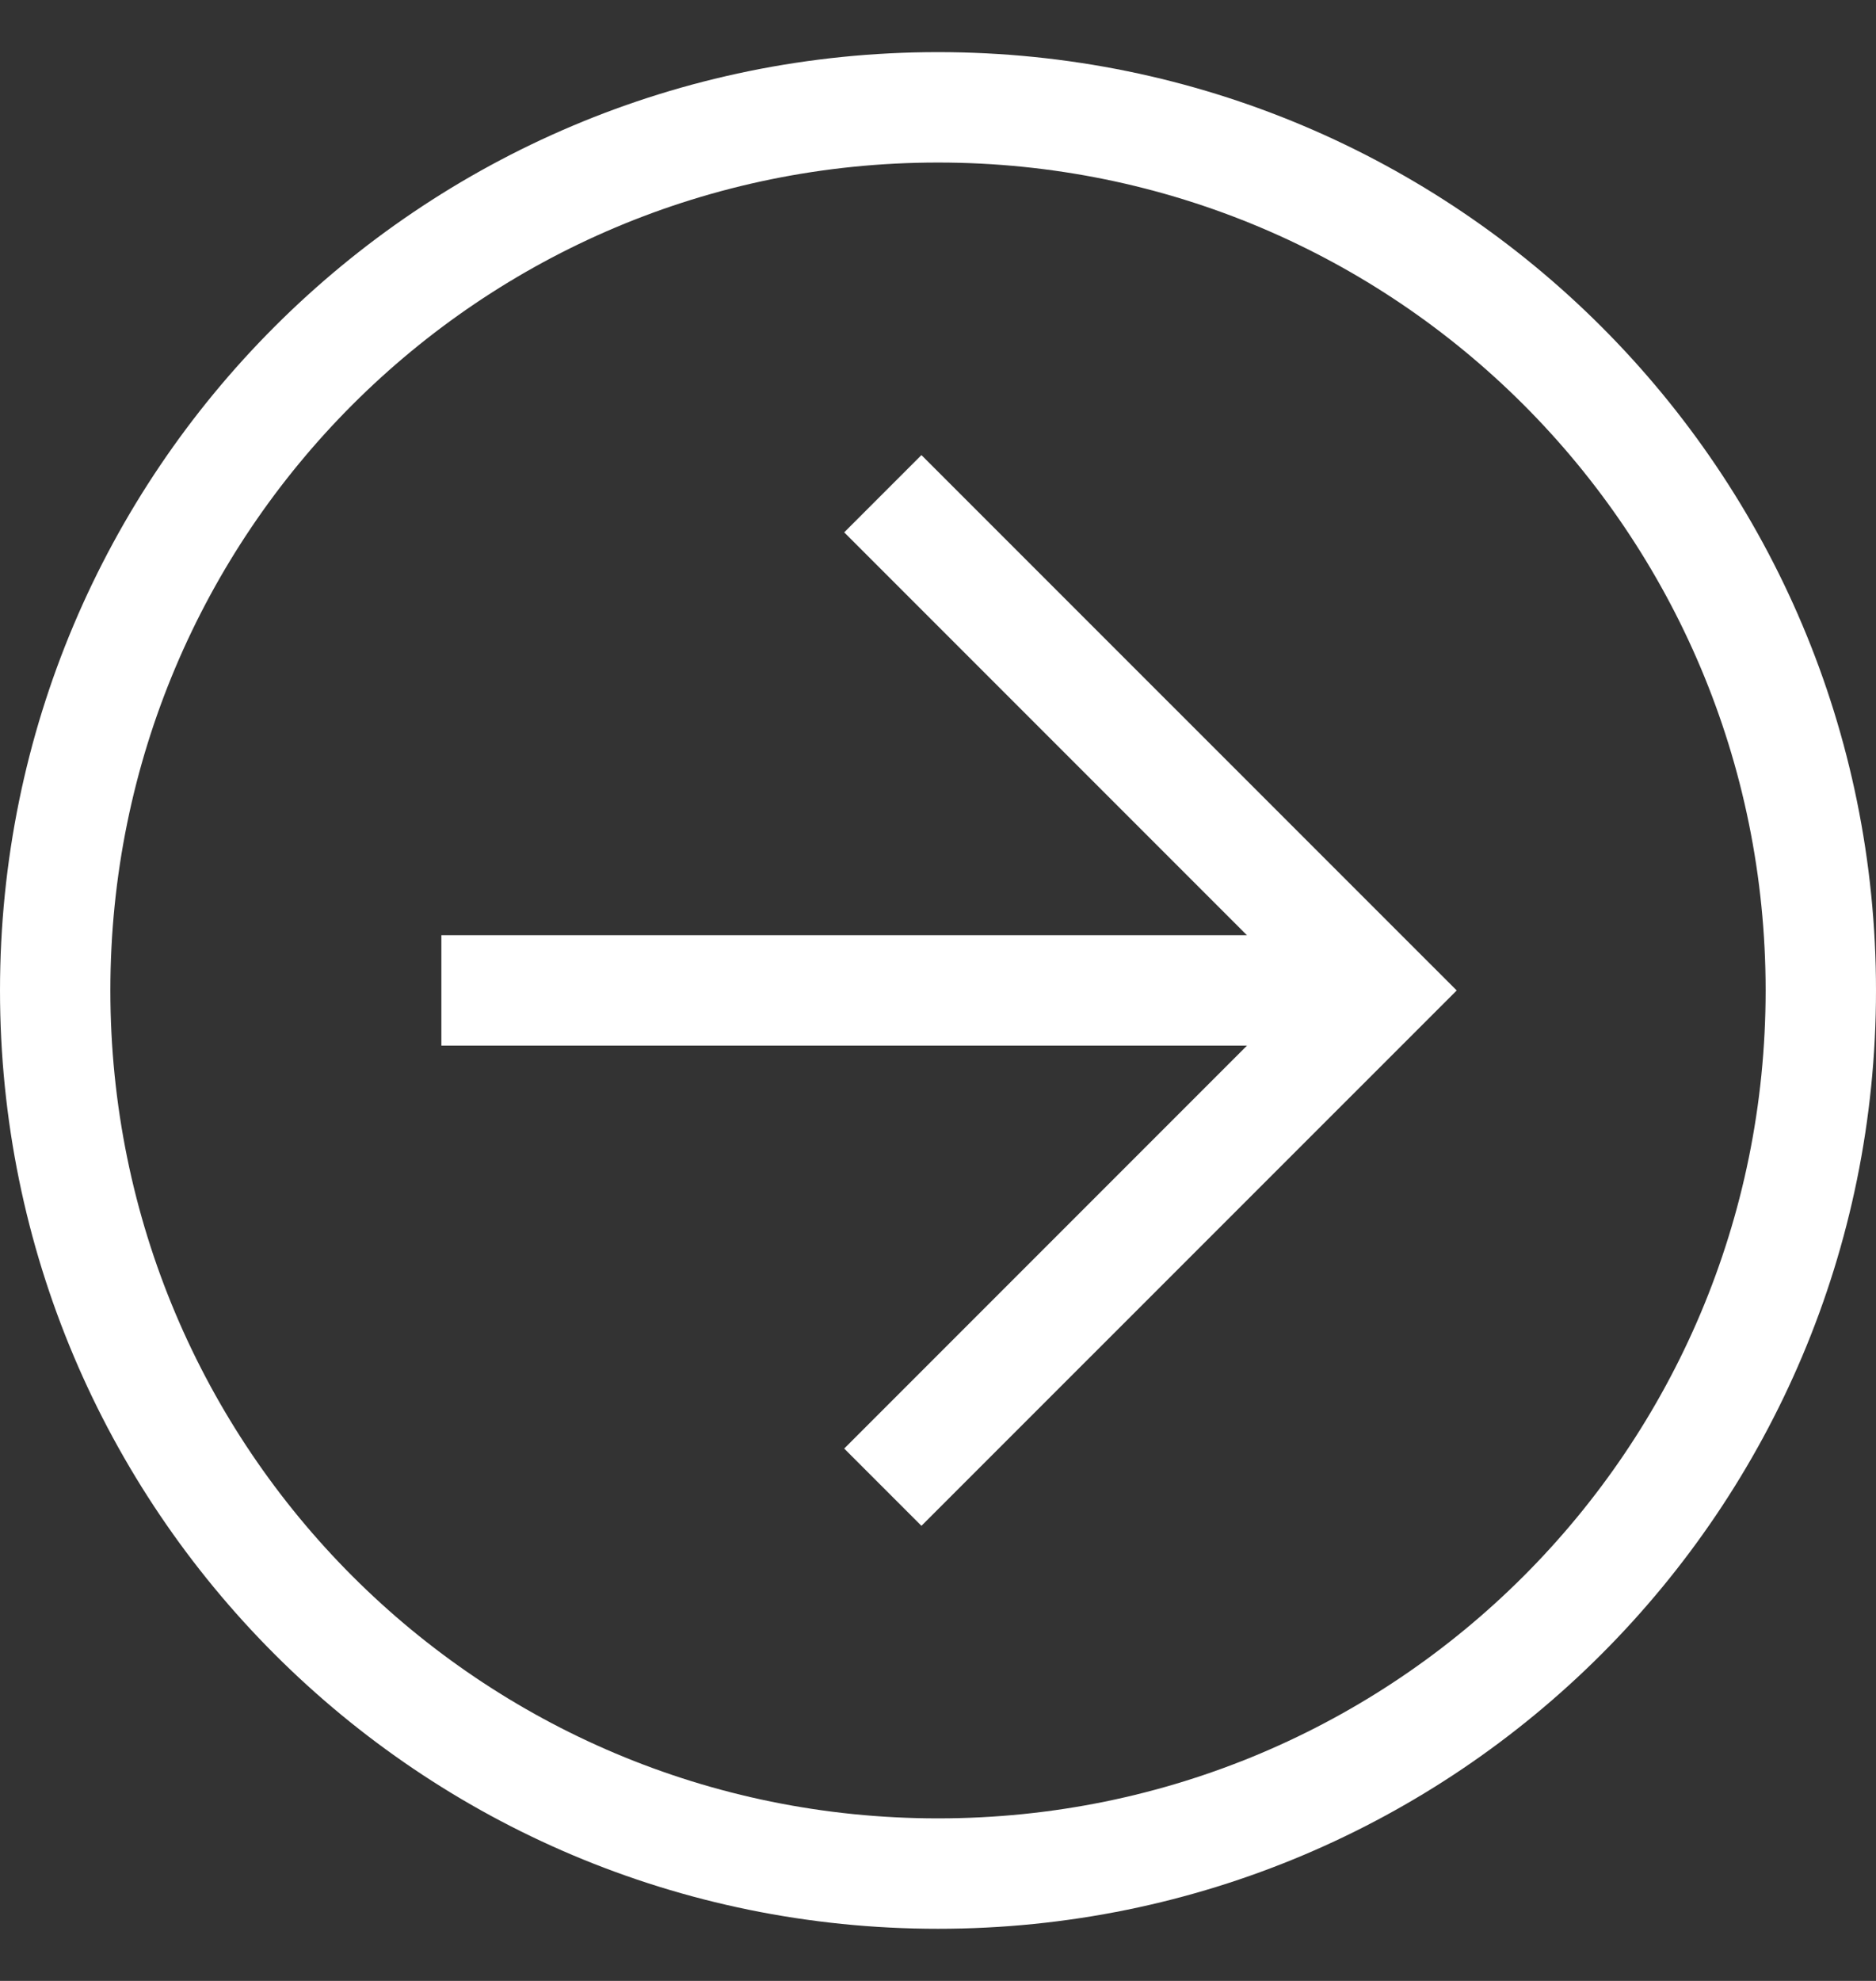 <svg width="18" height="19" viewBox="0 0 18 19" fill="none" xmlns="http://www.w3.org/2000/svg">
<rect x="0" y="0" width="18" height="19" fill="#333333" stroke="none"/>
<path d="M3.96609e-05 9.5C3.98784e-05 4.524 4.024 0.5 9 0.5C13.976 0.5 18 4.524 18 9.5C18 14.476 13.976 18.5 9 18.5C4.024 18.5 3.94434e-05 14.476 3.96609e-05 9.5ZM16.941 9.5C16.941 5.106 13.394 1.559 9 1.559C4.606 1.559 1.059 5.106 1.059 9.5C1.059 13.894 4.606 17.441 9 17.441C13.394 17.441 16.941 13.894 16.941 9.5Z" fill="white"/>
<path d="M8.1 13.894L12.494 9.5L8.1 5.106L8.841 4.365L13.977 9.5L8.841 14.635L8.1 13.894Z" fill="white"/>
<path d="M13.235 8.97L13.235 10.029L4.235 10.029L4.235 8.97L13.235 8.97Z" fill="white"/>
</svg>

